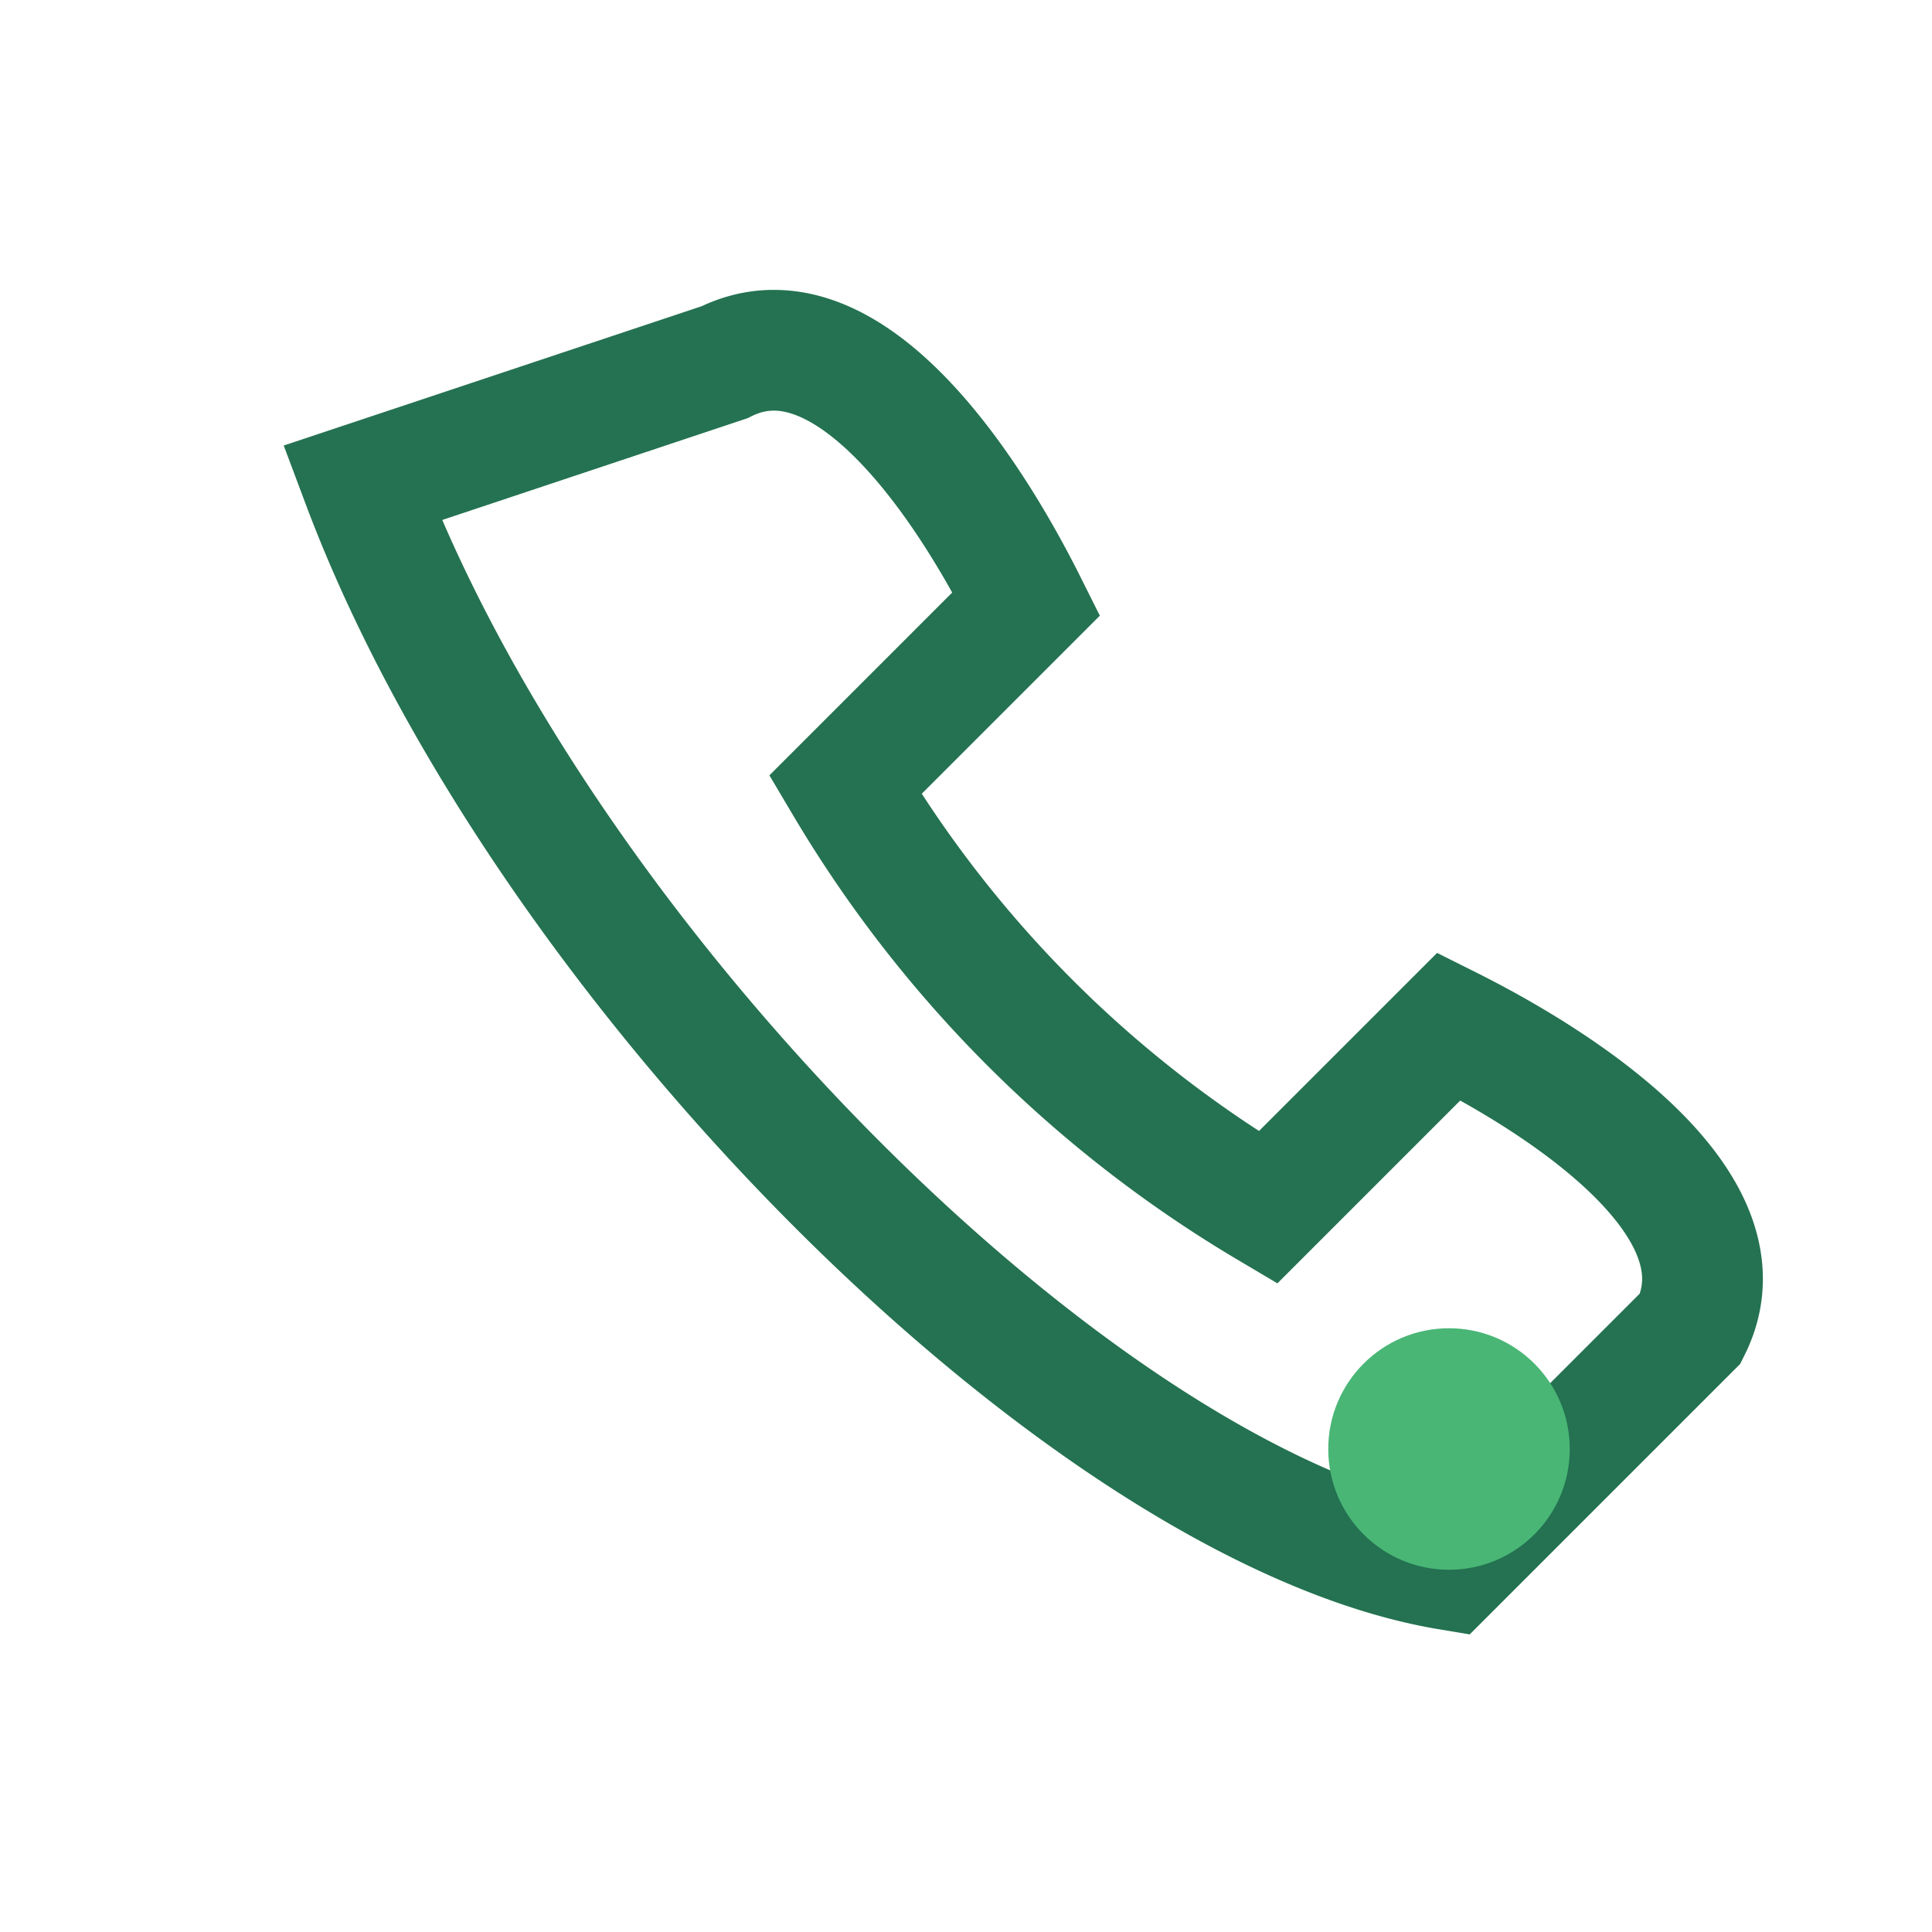 <?xml version="1.0" encoding="UTF-8"?>
<svg xmlns="http://www.w3.org/2000/svg" width="32" height="32" viewBox="0 0 32 32"><path d="M6 8c3 8 12 17 18 18l4-4c1-2-2-4-4-5l-3 3a20 20 0 0 1-7-7l3-3c-1-2-3-5-5-4z" fill="none" stroke="#247251" stroke-width="2"/><circle cx="24" cy="24" r="2" fill="#49B675"/></svg>